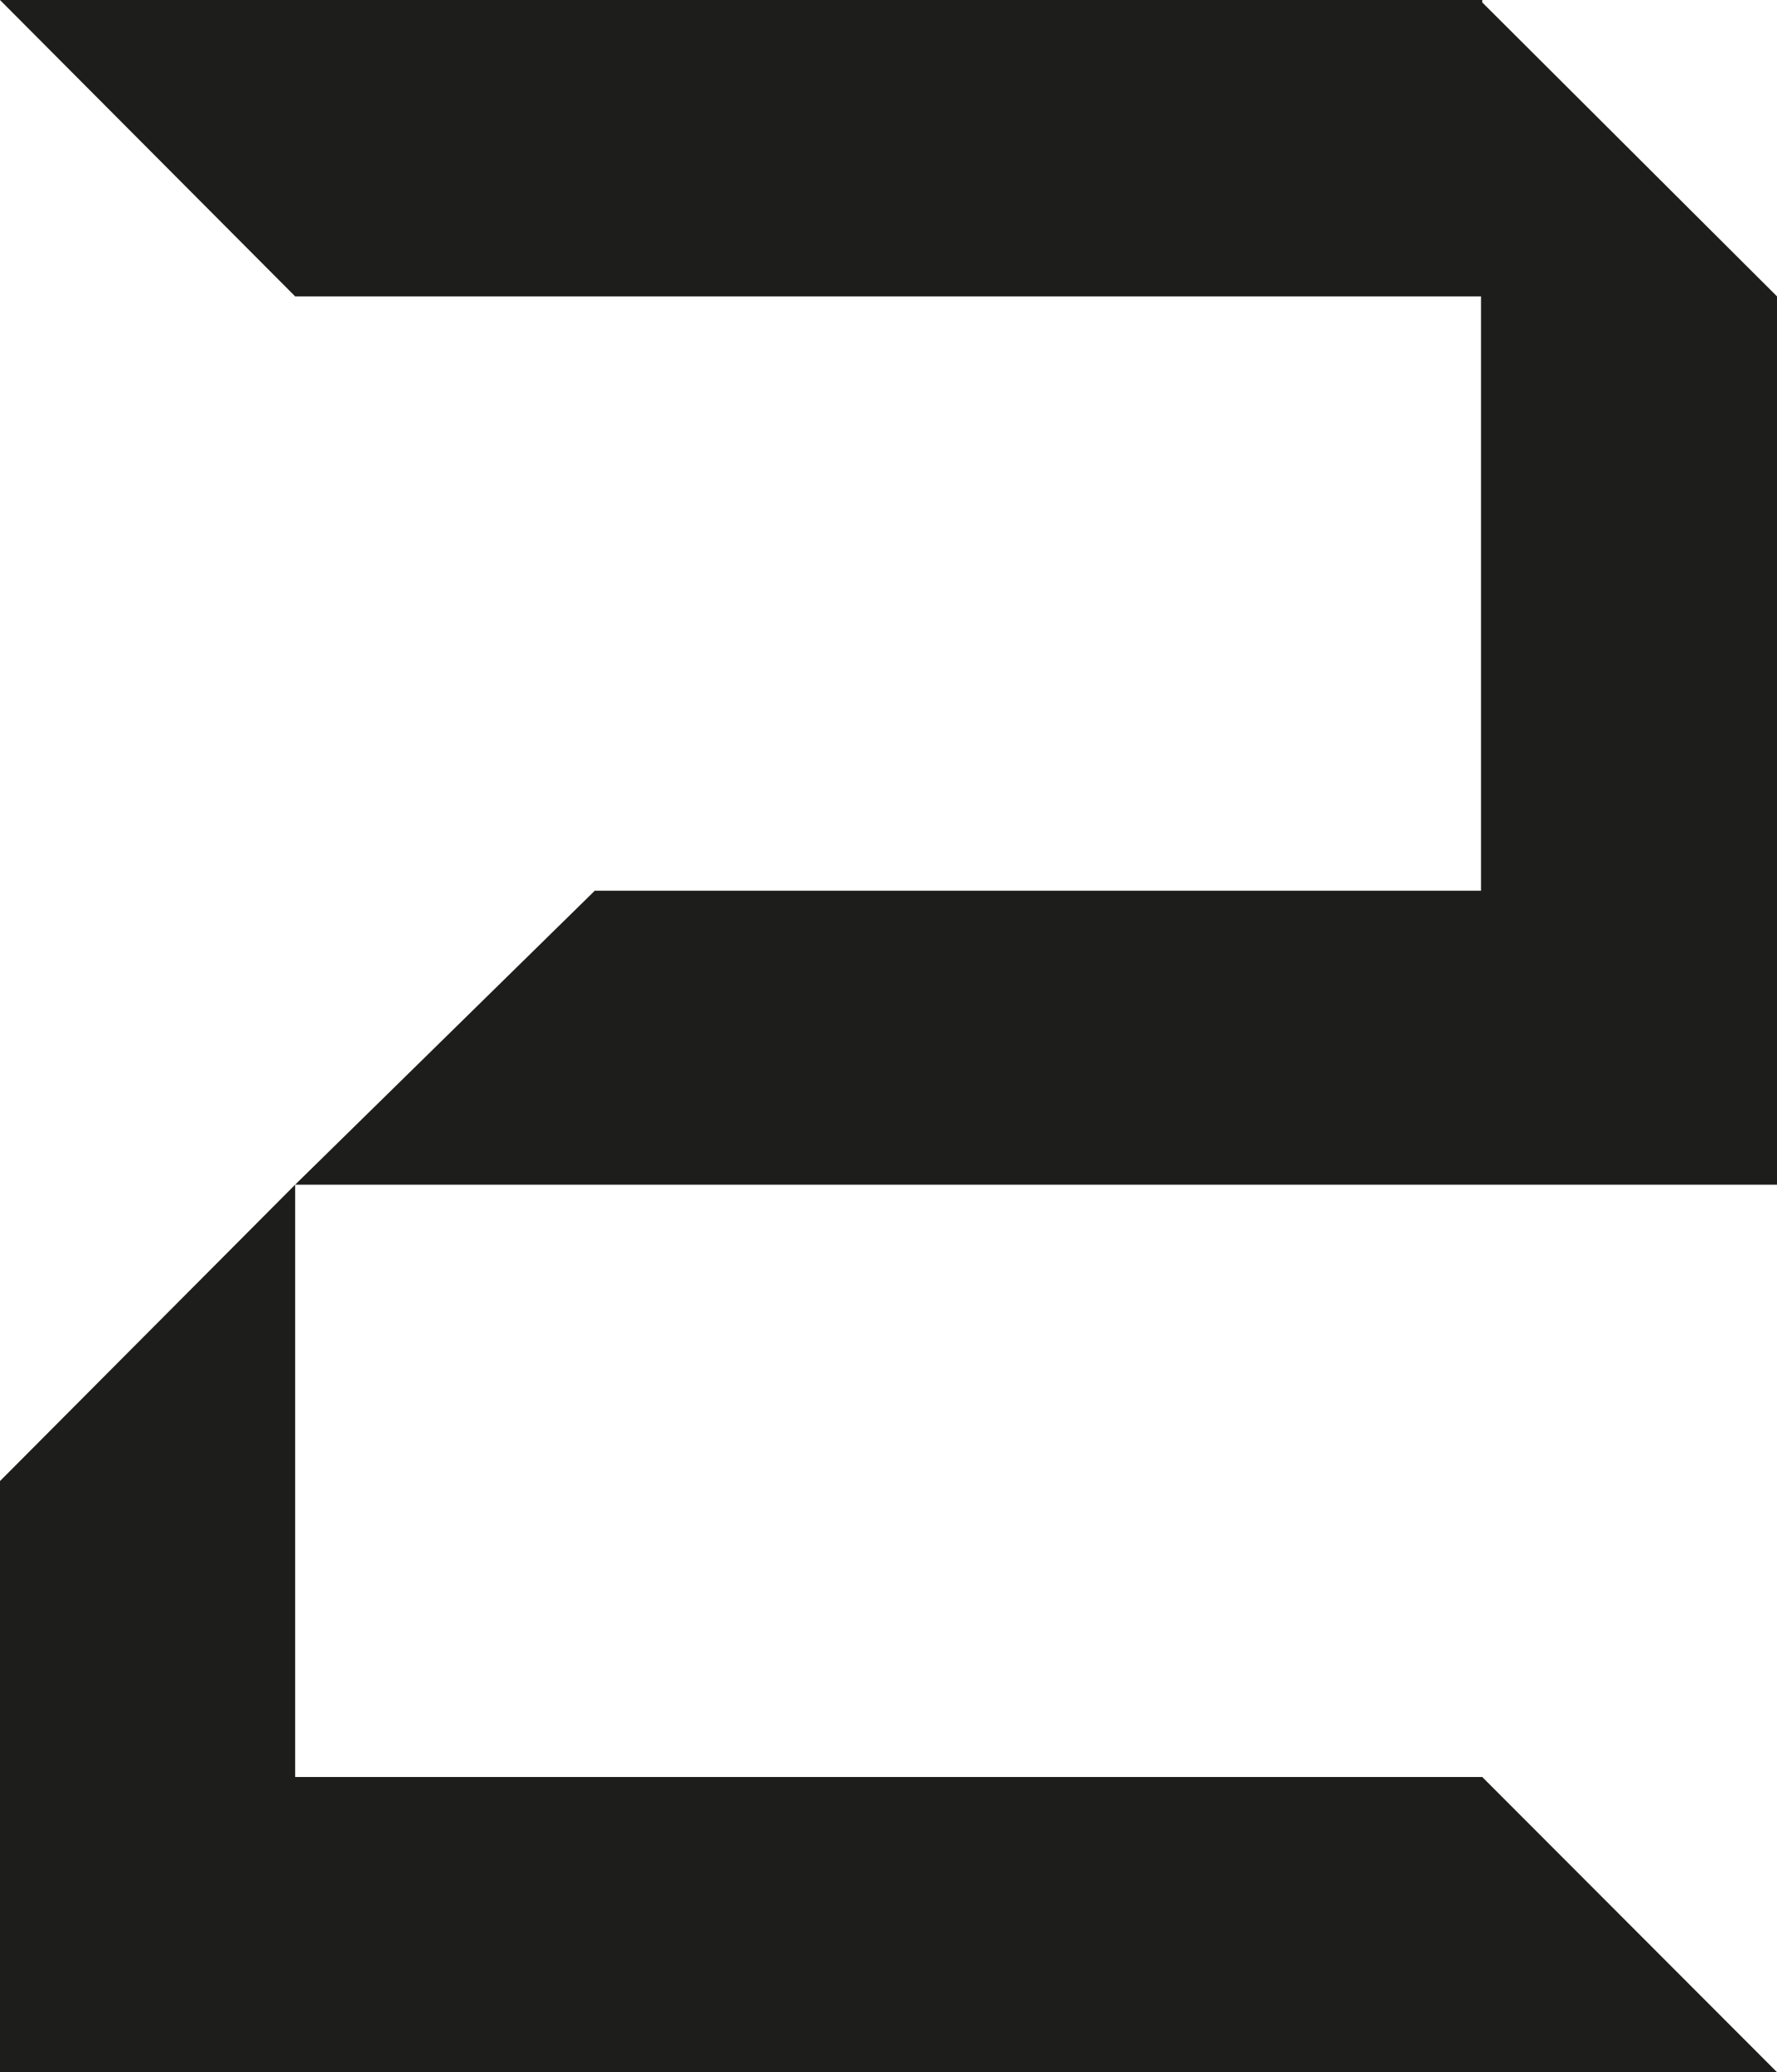 <svg xmlns="http://www.w3.org/2000/svg" viewBox="0 0 43.89 51.18"><defs><style>.cls-1{fill:#1d1d1b;}</style></defs><title>2-persp-solid</title><g id="Layer_2" data-name="Layer 2"><g id="Layer_1-2" data-name="Layer 1"><path id="_2" data-name="2" class="cls-1" d="M43.89,7.32V29.26H7.29L14.69,22H36.58V7.32H7.29L0,0H36.61V.06ZM0,36.58l7.29-7.32V43.89H36.61l7.28,7.29H0Z"/></g></g></svg>